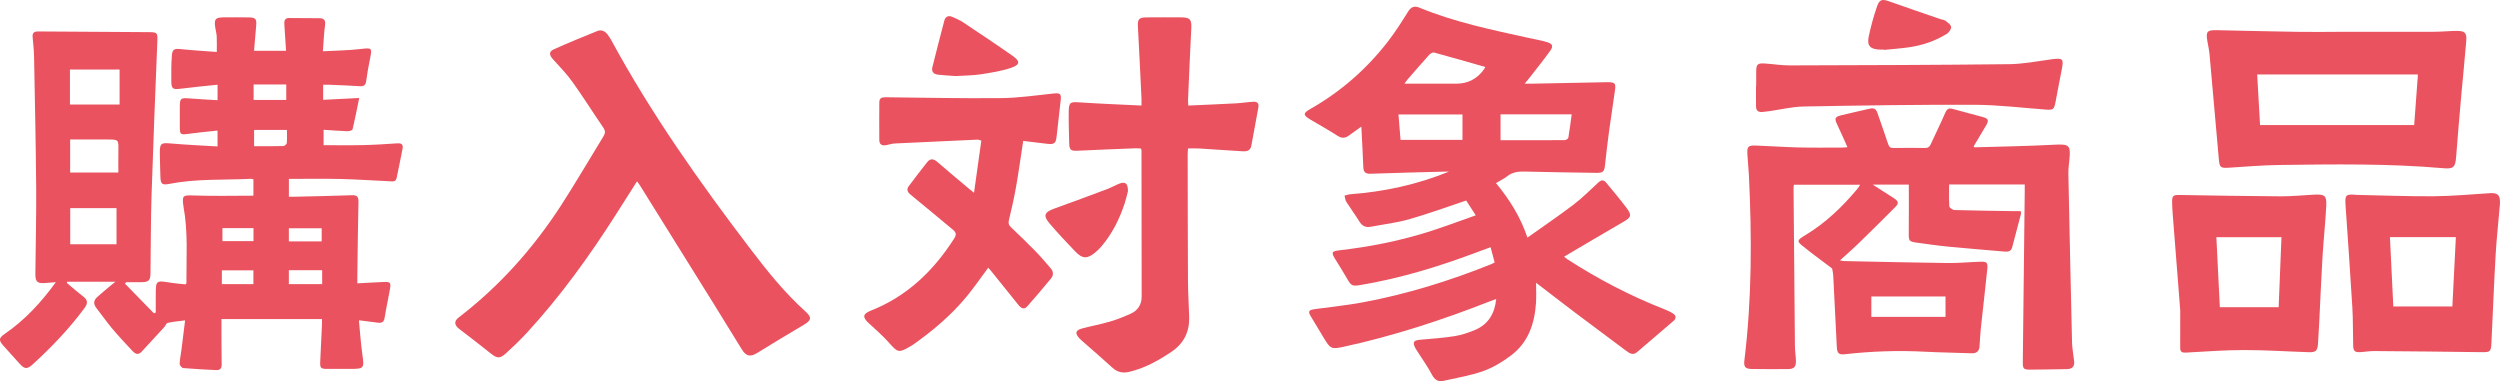 <?xml version="1.0" encoding="UTF-8"?>
<svg id="_レイヤー_2" data-name="レイヤー 2" xmlns="http://www.w3.org/2000/svg" viewBox="0 0 414.647 63.216">
  <defs>
    <style>
      .cls-1 {
        fill: #e9525e;
      }
    </style>
  </defs>
  <g id="_レイヤー_1-2" data-name="レイヤー 1">
    <g>
      <path class="cls-1" d="m20.74,47.057c1.597,1.637,3.194,3.273,4.791,4.91.1-.039.201-.077.301-.116,0-.94-.001-1.881 0-2.821.005-2.556.003-2.543,2.487-2.137.827.135,1.668.186,2.472.272.069-.111.129-.164.129-.216-.023-4.233.293-8.48-.487-12.684-.006-.031-.008-.062-.013-.093-.253-1.781-.069-1.815,1.741-1.749,3.264.118,6.536.033,9.87.033v-2.708c-.148-.032-.294-.098-.436-.09-4.485.225-8.999-.04-13.449.83-1.33.26-1.515.035-1.547-1.32-.03-1.278-.079-2.555-.088-3.833-.011-1.559.232-1.68,1.751-1.546,2.574.228,5.159.337,7.819.501v-2.635c-1.671.184-3.306.328-4.929.553-1.187.164-1.323.099-1.326-1.07-.003-1.153-.003-2.307 0-3.46.004-1.364.152-1.47,1.535-1.36,1.548.124,3.1.2,4.724.301v-2.567c-2.088.221-4.104.4-6.108.66-1.316.17-1.562.028-1.563-1.317-.001-1.37-.02-2.745.085-4.109.089-1.157.394-1.254,1.534-1.135,1.946.204,3.902.313,5.924.467,0-.984.03-1.778-.011-2.569-.026-.494-.169-.981-.243-1.474-.213-1.418.009-1.688,1.414-1.697,1.406-.009,2.812-.021,4.217.007,1.045.021,1.248.285,1.16,1.323-.119,1.386-.235,2.772-.357,4.219h5.308c-.072-1.114-.145-2.217-.215-3.32-.028-.435-.064-.871-.071-1.307-.007-.52.234-.817.79-.813,1.686.013,3.373.006,5.059.033.734.012,1.018.339.907,1.145-.19,1.375-.239,2.768-.361,4.337,2.158-.118,4.153-.134,6.124-.36,2.047-.235,2.075-.274,1.679,1.69-.24,1.19-.462,2.385-.617,3.588-.085.663-.348.916-1.018.875-1.682-.103-3.367-.167-5.051-.24-.338-.015-.678-.002-1.074-.002v2.503c1.976-.101,3.889-.199,5.982-.306-.371,1.813-.696,3.515-1.1,5.199-.04.169-.561.323-.853.313-1.3-.045-2.599-.152-3.953-.24v2.556c2.199,0,4.371.038,6.54-.012,1.904-.044,3.807-.166,5.707-.296.735-.05.978.239.843.918-.322,1.618-.636,3.238-.982,4.851-.151.705-.756.539-1.227.519-2.683-.117-5.363-.312-8.046-.374-2.839-.066-5.68-.015-8.593-.015v2.958c.31,0,.635.007.96-.001,3.153-.075,6.306-.127,9.457-.247.864-.033,1.146.212,1.125,1.091-.095,4.113-.133,8.227-.189,12.341-.005.365-.001.73-.001,1.184,1.545-.082,2.97-.172,4.397-.227,1.074-.041,1.206.105,1.018,1.176-.28,1.594-.633,3.176-.89,4.774-.113.706-.49.879-1.102.804-.984-.12-1.966-.251-3.159-.404.194,1.981.309,3.836.571,5.67.33,2.306.302,2.393-2.025,2.393-1.249 0-2.499.001-3.748 0-1.164-0-1.265-.114-1.208-1.306.099-2.054.193-4.109.287-6.164.01-.214.001-.429.001-.791h-16.676c0,.582-.002,1.102 0,1.622.009,1.964.006,3.928.037,5.892.011.679-.266.986-.943.948-1.808-.103-3.619-.177-5.422-.333-.231-.02-.61-.458-.604-.695.02-.772.196-1.539.294-2.31.201-1.57.391-3.142.609-4.909-1.068.142-1.987.214-2.877.413-.247.055-.392.504-.613.745-1.242,1.358-2.491,2.708-3.741,4.059-.573.619-1.09.299-1.518-.159-1.15-1.23-2.301-2.462-3.384-3.75-.902-1.072-1.696-2.235-2.565-3.336-.516-.653-.52-1.256.092-1.812.668-.608,1.367-1.182,2.057-1.766.253-.215.516-.419.997-.807h-7.994c-.024.068-.048.135-.073.203.903.751,1.784,1.533,2.718,2.245.76.579.799,1.128.242,1.886-2.524,3.434-5.46,6.49-8.595,9.358-1.0.915-1.413.806-2.303-.22-.858-.989-1.783-1.922-2.635-2.916-.77-.899-.682-1.241.304-1.92,3.298-2.273,5.977-5.151,8.452-8.561-.715.059-1.221.103-1.727.141-1.364.104-1.684-.181-1.671-1.551.045-4.738.171-9.476.135-14.213-.057-7.262-.215-14.523-.351-21.784-.02-1.088-.149-2.175-.241-3.261-.059-.699.262-.92.938-.914,6.152.051,12.303.078,18.455.117,1.271.008,1.347.151,1.297,1.42-.337,8.501-.689,17.001-.96,25.504-.139,4.36-.121,8.726-.179,13.089-.015,1.146-.303,1.435-1.446,1.454-.868.014-1.737.003-2.606.003-.057.085-.115.17-.172.255Zm-.905-35.521h-8.236v5.797h8.236v-5.797Zm-8.187,22.988v5.992h7.678v-5.992h-7.678Zm-.013-5.914h7.996c0-1.222-.019-2.397.004-3.571.038-1.903.049-1.903-1.81-1.903-.78-0-1.56-0-2.339-0h-3.852v5.473Zm30.429-12.04h5.413v-2.557h-5.413v2.557Zm.079,7.676c1.668,0,3.253.018,4.837-.022.207-.005.564-.294.581-.476.067-.728.028-1.465.028-2.196h-5.446v2.694Zm11.29,20.569h-5.525v2.306h5.525v-2.306Zm-16.637,2.314h5.233v-2.29h-5.233v2.29Zm16.557-7.089v-2.186h-5.445v2.186h5.445Zm-16.461-2.198v2.154h5.152v-2.154h-5.152Z"/>
      <path class="cls-1" d="m248.121,30.366c2.253,2.736,4.06,5.594,5.218,9.043,2.602-1.85,5.152-3.574,7.599-5.434,1.459-1.109,2.771-2.414,4.115-3.667.483-.451.892-.564,1.334-.025,1.147,1.398,2.326,2.772,3.406,4.22.907,1.215.74,1.557-.558,2.306-3.266,1.885-6.507,3.815-9.818,5.762.22.173.374.317.548.43,5.122,3.311,10.506,6.113,16.192,8.333.461.18.92.396,1.331.669.52.345.576.8.075,1.23-2.011,1.728-4.027,3.45-6.044,5.171-.701.598-1.288.164-1.843-.248-2.83-2.103-5.657-4.209-8.47-6.332-2.063-1.557-4.104-3.142-6.432-4.926,0,1.261.054,2.272-.01,3.276-.219,3.453-1.259,6.59-4.118,8.758-1.398,1.06-2.969,2.015-4.61,2.603-2.124.762-4.392,1.127-6.607,1.628-.908.206-1.483-.17-1.937-1.036-.677-1.291-1.538-2.486-2.321-3.723-.15-.237-.316-.466-.443-.715-.463-.907-.272-1.234.743-1.332,1.925-.186,3.863-.295,5.77-.601,1.184-.19,2.362-.582,3.466-1.059,2.137-.924,3.2-2.668,3.458-5.113-.375.139-.674.245-.97.361-7.963,3.125-16.07,5.785-24.444,7.594-1.866.403-2.112.294-3.096-1.343-.722-1.202-1.447-2.402-2.173-3.602-.588-.972-.496-1.167.682-1.333,2.625-.37,5.27-.628,7.872-1.113,7.319-1.366,14.399-3.561,21.302-6.334.168-.067.325-.161.564-.28-.22-.829-.434-1.631-.673-2.531-.819.302-1.569.573-2.316.854-6.258,2.352-12.628,4.305-19.238,5.412-1.393.233-1.565.145-2.245-1.047-.618-1.082-1.286-2.135-1.941-3.195-.713-1.154-.656-1.357.666-1.51,4.909-.566,9.742-1.512,14.46-2.971,2.698-.834,5.34-1.846,8.152-2.828-.647-1.002-1.161-1.799-1.586-2.457-3.216,1.069-6.287,2.201-9.426,3.095-2.09.595-4.278.852-6.422,1.258-.838.159-1.42-.147-1.874-.883-.687-1.113-1.47-2.167-2.168-3.273-.18-.284-.196-.672-.288-1.011.32-.078.636-.203.959-.227,5.627-.423,11.083-1.605,16.369-3.755-.255,0-.511-.006-.765.001-4.088.111-8.176.204-12.262.351-.877.032-1.159-.308-1.188-1.125-.078-2.175-.207-4.348-.324-6.694-.824.59-1.471,1.054-2.119,1.517-.595.425-1.143.443-1.802.022-1.497-.956-3.046-1.832-4.577-2.734-1.167-.687-1.18-1.039-.015-1.7,5.093-2.886,9.413-6.666,12.976-11.289,1.195-1.551,2.25-3.215,3.285-4.88.491-.79,1.049-1.008,1.867-.67,5.826,2.404,11.968,3.67,18.088,5.018,1.034.228,2.086.399,3.097.704.919.277,1.076.671.517,1.449-1.126,1.567-2.345,3.068-3.529,4.594-.185.239-.385.467-.703.852.487,0,.814.006,1.142-.001,4.028-.079,8.057-.16,12.085-.24.219-.004.437-.016.656-.011,1.041.024,1.247.19,1.114,1.229-.285,2.223-.664,4.435-.965,6.656-.263,1.944-.489,3.893-.699,5.843-.12,1.112-.319,1.33-1.466,1.312-3.965-.063-7.93-.112-11.894-.215-1.065-.028-2.015.107-2.88.788-.531.418-1.159.713-1.851,1.128Zm.758-11.401v4.293c3.598,0,7.121.007,10.644-.017.209-.001.571-.225.6-.391.219-1.27.373-2.552.555-3.885h-11.799Zm-16.587,4.238h10.274v-4.223h-10.619c.116,1.416.227,2.779.345,4.223Zm14.063-12.091c-2.878-.822-5.688-1.638-8.511-2.402-.223-.06-.618.183-.81.395-1.233,1.364-2.433,2.758-3.639,4.146-.143.165-.258.354-.457.629,2.965,0,5.773-0,8.581-0q2.947-0,4.649-2.432c.052-.075.09-.16.188-.337Z"/>
      <path class="cls-1" d="m105.655,30.071c-1.172,1.846-2.304,3.634-3.442,5.419-4.433,6.952-9.231,13.632-14.828,19.709-1.097,1.191-2.274,2.315-3.473,3.406-1.011.919-1.48.846-2.526.01-1.703-1.363-3.433-2.692-5.166-4.015-.883-.674-.96-1.318-.122-1.961,6.784-5.202,12.382-11.492,17.007-18.643,2.419-3.74,4.653-7.598,6.989-11.391.316-.513.329-.908-.024-1.425-1.723-2.522-3.35-5.111-5.125-7.595-.953-1.335-2.115-2.525-3.221-3.745-.65-.718-.711-1.275.112-1.647,2.382-1.076,4.803-2.069,7.229-3.044.674-.271,1.291-.004,1.721.6.199.279.406.556.568.856,6.662,12.284,14.702,23.652,23.157,34.748,2.784,3.653,5.648,7.222,9.078,10.307,1.112,1.0.995,1.467-.305,2.234-2.576,1.52-5.139,3.065-7.683,4.638-1.137.703-1.833.592-2.557-.577-1.526-2.464-3.034-4.938-4.564-7.399-4.115-6.616-8.237-13.227-12.359-19.838-.128-.206-.285-.395-.466-.644Z"/>
      <g>
        <path class="cls-1" d="m387.502,5.277c5.403,0,10.806.01,16.209-.007,1.248-.004,2.495-.135,3.743-.143,1.366-.008,1.705.32,1.597,1.662-.248,3.073-.572,6.141-.843,9.213-.295,3.352-.581,6.705-.84,10.06-.127,1.648-.427,1.987-2.065,1.843-9.133-.801-18.284-.662-27.434-.538-2.714.037-5.425.283-8.137.446-1.463.088-1.595-.014-1.724-1.477-.509-5.772-1.011-11.545-1.535-17.317-.067-.742-.239-1.474-.365-2.21-.268-1.569-.024-1.839,1.534-1.803,4.464.102,8.928.201,13.393.274,2.155.035,4.31.006,6.465.006,0-.003,0-.006-0-.009Zm-12.653,15.471h25.566c.209-2.826.414-5.605.619-8.393h-26.659c.163,2.884.317,5.611.474,8.393Z"/>
        <path class="cls-1" d="m390.85,32.323c4.245.086,8.491.261,12.735.228,3.117-.025,6.233-.304,9.346-.51,1.384-.092,1.825.346,1.695,1.933-.226,2.763-.544,5.521-.702,8.288-.279,4.853-.459,9.711-.697,14.566-.078,1.579-.189,1.603-1.807,1.58-5.868-.084-11.736-.138-17.604-.182-.746-.006-1.493.12-2.24.172-.996.07-1.254-.133-1.282-1.124-.059-2.087-.009-4.179-.134-6.261-.34-5.659-.743-11.314-1.13-16.97-.118-1.723.033-1.888,1.82-1.719Zm15.895,18.504c.195-3.851.387-7.631.583-11.499h-10.937c.19,3.909.375,7.712.559,11.499h9.794Z"/>
        <path class="cls-1" d="m361.61,51.436c-.439-5.591-.843-10.715-1.241-15.839-.053-.683-.094-1.369-.102-2.054-.012-1.087.162-1.218,1.254-1.201,5.587.086,11.175.19,16.762.221,1.839.01,3.678-.186,5.518-.28,1.779-.091,2.117.151,2.027,1.885-.144,2.798-.449,5.587-.618,8.384-.212,3.514-.351,7.033-.527,10.55-.066,1.307-.143,2.613-.223,3.918-.07,1.13-.358,1.43-1.513,1.394-3.588-.112-7.174-.359-10.762-.357-3.212.002-6.425.248-9.636.425-.636.035-.947-.113-.944-.784.01-2.24.004-4.479.004-6.262Zm16.325-.483c.156-3.883.311-7.725.467-11.607h-10.798c.196,3.945.387,7.786.577,11.607h9.755Z"/>
      </g>
      <g>
        <path class="cls-1" d="m189.237,24.638c-.292-.015-.596-.055-.898-.043-3.211.127-6.422.25-9.632.404-1.084.052-1.345-.131-1.37-1.223-.041-1.776-.108-3.553-.079-5.328.024-1.49.286-1.571,1.76-1.472,3.387.228,6.781.355,10.311.53,0-.511.014-.841-.002-1.17-.192-3.951-.374-7.903-.591-11.853-.071-1.283.131-1.586,1.406-1.6,1.905-.022,3.81-.013,5.715-.004,1.561.007,1.809.356,1.725,1.914-.211,3.949-.365,7.902-.538,11.853-.009.212.021.426.045.863,2.636-.12,5.241-.225,7.844-.364.994-.053,1.983-.213,2.977-.271.621-.036.922.296.802.944-.39,2.112-.775,4.224-1.165,6.336-.165.892-.796.987-1.555.933-2.366-.168-4.733-.318-7.1-.459-.585-.035-1.174-.005-1.847-.005-.022.35-.059.649-.058.948.011,7.013.011,14.026.049,21.039.011,1.993.142,3.985.199,5.978.071,2.467-.902,4.403-2.974,5.786-2.164,1.444-4.412,2.705-6.976,3.305-1.04.243-1.943.078-2.768-.68-1.584-1.456-3.222-2.853-4.836-4.277-.234-.206-.473-.409-.684-.638-.736-.799-.622-1.305.441-1.594,1.533-.418,3.105-.695,4.629-1.143,1.19-.349,2.356-.81,3.486-1.324,1.177-.535,1.801-1.517,1.8-2.828-.003-8.073-.015-16.145-.028-24.218-0-.087-.044-.174-.088-.337Z"/>
        <path class="cls-1" d="m169.705,23.369c-.404,2.632-.741,5.097-1.17,7.546-.322,1.838-.722,3.665-1.173,5.476-.14.562-.098.91.323,1.308,1.382,1.308,2.752,2.631,4.082,3.992.87.89,1.667,1.851,2.487,2.789.477.545.513,1.165.065,1.709-1.288,1.564-2.595,3.112-3.942,4.625-.533.598-1.03.306-1.469-.245-1.531-1.928-3.084-3.84-4.63-5.756-.113-.141-.244-.267-.373-.406-1.212,1.625-2.334,3.264-3.594,4.791-2.537,3.075-5.565,5.627-8.812,7.927-.203.144-.422.266-.638.391-1.789,1.039-1.978.942-3.354-.609-1.051-1.185-2.248-2.245-3.423-3.314-1.06-.965-1.01-1.533.34-2.067,6.018-2.379,10.413-6.606,13.836-11.974.405-.635.338-1.003-.225-1.464-2.36-1.933-4.679-3.918-7.049-5.839-.536-.434-.617-.89-.274-1.36.972-1.333,2.012-2.618,3.016-3.928.541-.706,1.075-.678,1.727-.112,1.697,1.472,3.425,2.908,5.143,4.356.234.197.476.384.951.766.422-3.011.816-5.823,1.211-8.644-.365-.109-.477-.175-.587-.17-4.582.205-9.163.41-13.744.637-.493.024-.979.187-1.469.283-.698.136-1.117-.14-1.123-.858-.017-2.088-.008-4.176.002-6.264.003-.637.365-.832.979-.826,6.428.071,12.858.209,19.285.14,2.887-.031,5.772-.466,8.654-.762,1.074-.11,1.288.042,1.167,1.128-.221,1.981-.444,3.962-.669,5.943-.14,1.227-.375,1.41-1.639,1.264-1.297-.151-2.593-.312-3.914-.471Z"/>
        <path class="cls-1" d="m187.077,31.728c-.127.478-.291,1.239-.532,1.974-.861,2.622-2.071,5.063-3.877,7.177-.302.354-.639.685-.998.982-1.33,1.099-2.119,1.101-3.307-.127-1.471-1.52-2.913-3.073-4.289-4.679-1.104-1.288-.851-1.871.779-2.455,2.986-1.07,5.958-2.181,8.927-3.297.668-.251,1.286-.637,1.958-.876.927-.331,1.358.021,1.34,1.301Z"/>
        <path class="cls-1" d="m158.447,12.613c-.808-.061-1.835-.115-2.856-.225-.741-.08-1.142-.486-.941-1.279.65-2.561,1.292-5.124,1.971-7.677.188-.705.699-.927,1.381-.609.564.263,1.155.492,1.669.834,2.775,1.847,5.553,3.692,8.281,5.606,1.289.904,1.254,1.478-.26,1.989-1.637.552-3.382.82-5.1,1.081-1.291.196-2.613.185-4.145.28Z"/>
      </g>
      <g>
        <path class="cls-1" d="m308.513,30.644h-10.98c-.027.239-.06.387-.058.535.072,8.759.143,17.518.229,26.277.008.807.156,1.613.166,2.42.013.977-.316,1.325-1.27,1.335-2.03.021-4.061.022-6.09-.014-1.051-.018-1.317-.371-1.188-1.423,1.257-10.245,1.246-20.521.746-30.808-.054-1.119-.188-2.234-.247-3.352-.068-1.304.113-1.516,1.397-1.472,2.372.081,4.74.259,7.112.315,2.435.058,4.873.02,7.309.019.207-0.0.414-.03.781-.059-.589-1.31-1.109-2.53-1.684-3.723-.504-1.046-.444-1.299.669-1.578,1.572-.394,3.162-.721,4.739-1.096.628-.15,1.013.046,1.223.659.596,1.737,1.234,3.459,1.796,5.206.165.513.389.671.915.662,1.717-.032,3.436-.033,5.154.001.514.01.788-.156.997-.619.783-1.729,1.635-3.428,2.388-5.17.271-.627.546-.895,1.249-.695,1.648.471,3.316.874,4.967,1.338,1.001.281,1.085.553.545,1.463-.679,1.146-1.363,2.289-2.039,3.424.087.076.131.147.174.146,4.336-.128,8.676-.192,13.007-.422,2.752-.146,2.975-.019,2.677,2.747-.077.711-.152,1.43-.138,2.143.189,9.317.386,18.633.609,27.949.025,1.022.239,2.04.348,3.061.091.854-.305,1.293-1.173,1.306-2.03.03-4.06.082-6.09.089-1.16.004-1.265-.158-1.252-1.314.111-9.443.216-18.886.321-28.328.004-.336.001-.672.001-1.074h-12.548c0,1.226-.047,2.434.041,3.633.017.233.555.603.862.612,3.335.097,6.672.134,10.009.186.306.005.612.001.956.001.033.158.099.282.073.383-.486,1.866-.991,3.726-1.474,5.592-.171.662-.628.783-1.214.732-3.141-.273-6.284-.519-9.422-.826-1.769-.173-3.531-.43-5.293-.674-1.175-.163-1.24-.327-1.227-1.515.031-2.677.01-5.355.01-8.102h-5.996c.671.43,1.192.766,1.714,1.1.604.386,1.217.761,1.813,1.159.799.533.848.848.158,1.538-2.028,2.03-4.066,4.051-6.124,6.051-.937.911-1.931,1.763-2.984,2.719.262.05.45.114.639.118,5.746.118,11.491.257,17.238.327,1.808.022,3.618-.16,5.428-.22,1.04-.034,1.239.154,1.133,1.192-.337,3.284-.724,6.562-1.073,9.845-.105.991-.144,1.988-.216,2.982-.061.836-.492,1.203-1.351,1.168-2.559-.102-5.121-.121-7.677-.258-4.441-.237-8.865-.084-13.28.413-1.046.118-1.315-.147-1.367-1.231-.187-3.922-.381-7.844-.589-11.766-.026-.493-.149-.981-.187-1.224-1.246-.934-2.336-1.745-3.42-2.565-.398-.301-.774-.631-1.171-.934-1.327-1.012-1.329-1.136.137-2.019,3.386-2.038,6.184-4.731,8.694-7.746.136-.163.233-.359.399-.62Zm14.169,18.528h-12.303v3.38h12.303v-3.38Z"/>
        <path class="cls-1" d="m291.278,14.33c0-.841-.011-1.681.003-2.522.019-1.139.237-1.351,1.415-1.277,1.37.086,2.737.321,4.104.317,12.143-.034,24.287-.065,36.429-.203,2.324-.026,4.647-.484,6.963-.799,1.99-.271,2.142-.127,1.74,1.829-.357,1.737-.663,3.485-1.001,5.226-.249,1.284-.391,1.366-1.661,1.272-3.917-.289-7.834-.778-11.752-.793-9.456-.036-18.914.113-28.369.286-1.916.035-3.824.51-5.737.779-.37.052-.741.091-1.112.127-.648.063-1.034-.219-1.045-.881-.019-1.12-.005-2.24-.005-3.36.009-0.0.019-0.0.028-0Z"/>
        <path class="cls-1" d="m312.479,8.226c-.218,0-.437.005-.655-.001-1.644-.041-2.211-.631-1.871-2.218.356-1.666.812-3.32,1.365-4.931.408-1.189.864-1.261,2.018-.849,2.844,1.014,5.704,1.982,8.558,2.965.265.091.59.095.794.257.366.29.889.65.92,1.017.032.37-.365.927-.729,1.154-1.928,1.201-4.057,1.907-6.3,2.229-1.357.195-2.728.287-4.093.425-.002-.016-.004-.033-.006-.049Z"/>
      </g>
    </g>
  </g>
</svg>